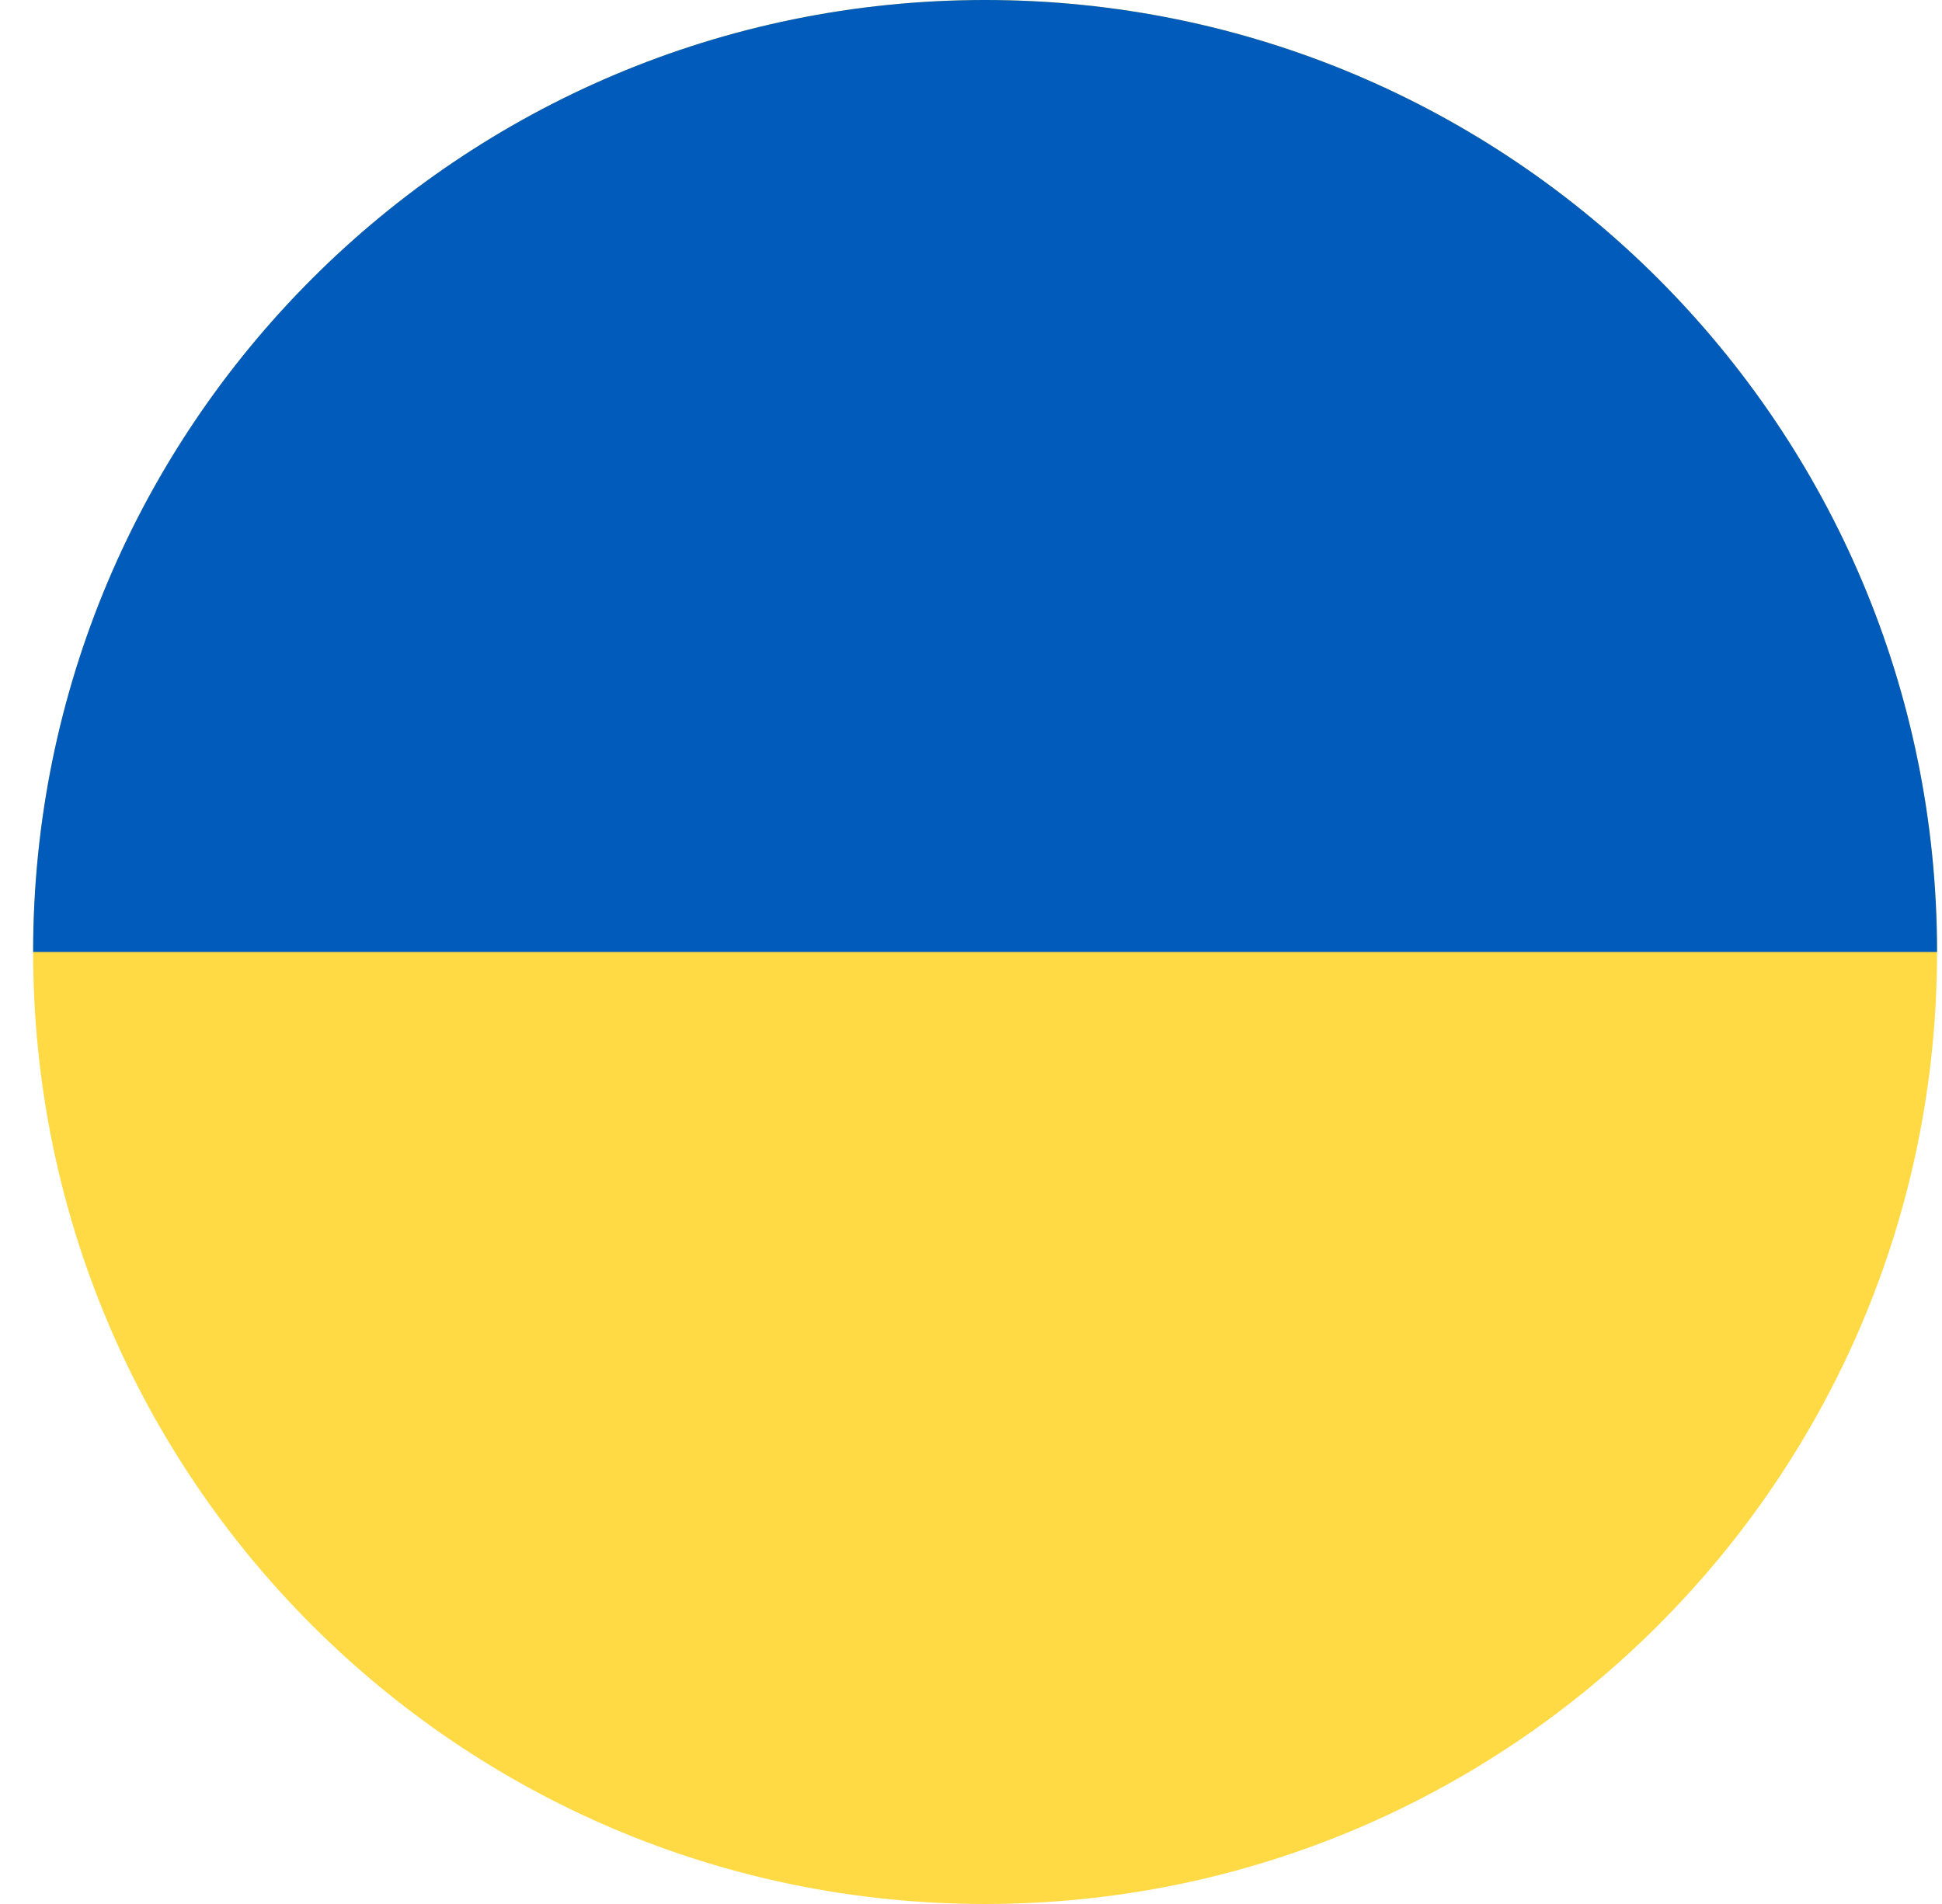 <svg width="51" height="50" viewBox="0 0 51 50" fill="none" xmlns="http://www.w3.org/2000/svg">
<g clip-path="url(#clip0_69_5993)">
<path d="M25.87 50C39.679 50 50.87 38.809 50.87 25C50.87 11.191 39.679 0 25.87 0C12.062 0 0.87 11.191 0.87 25C0.87 38.809 12.062 50 25.87 50Z" fill="#FFDA44"/>
<path d="M0.87 25C0.87 11.191 12.062 0 25.87 0C39.679 0 50.87 11.191 50.87 25H0.87Z" fill="#005BBB"/>
</g>
<defs>
<clipPath id="clip0_69_5993">
<rect width="50" height="50" fill="white" transform="translate(0.87)"/>
</clipPath>
</defs>
</svg>
